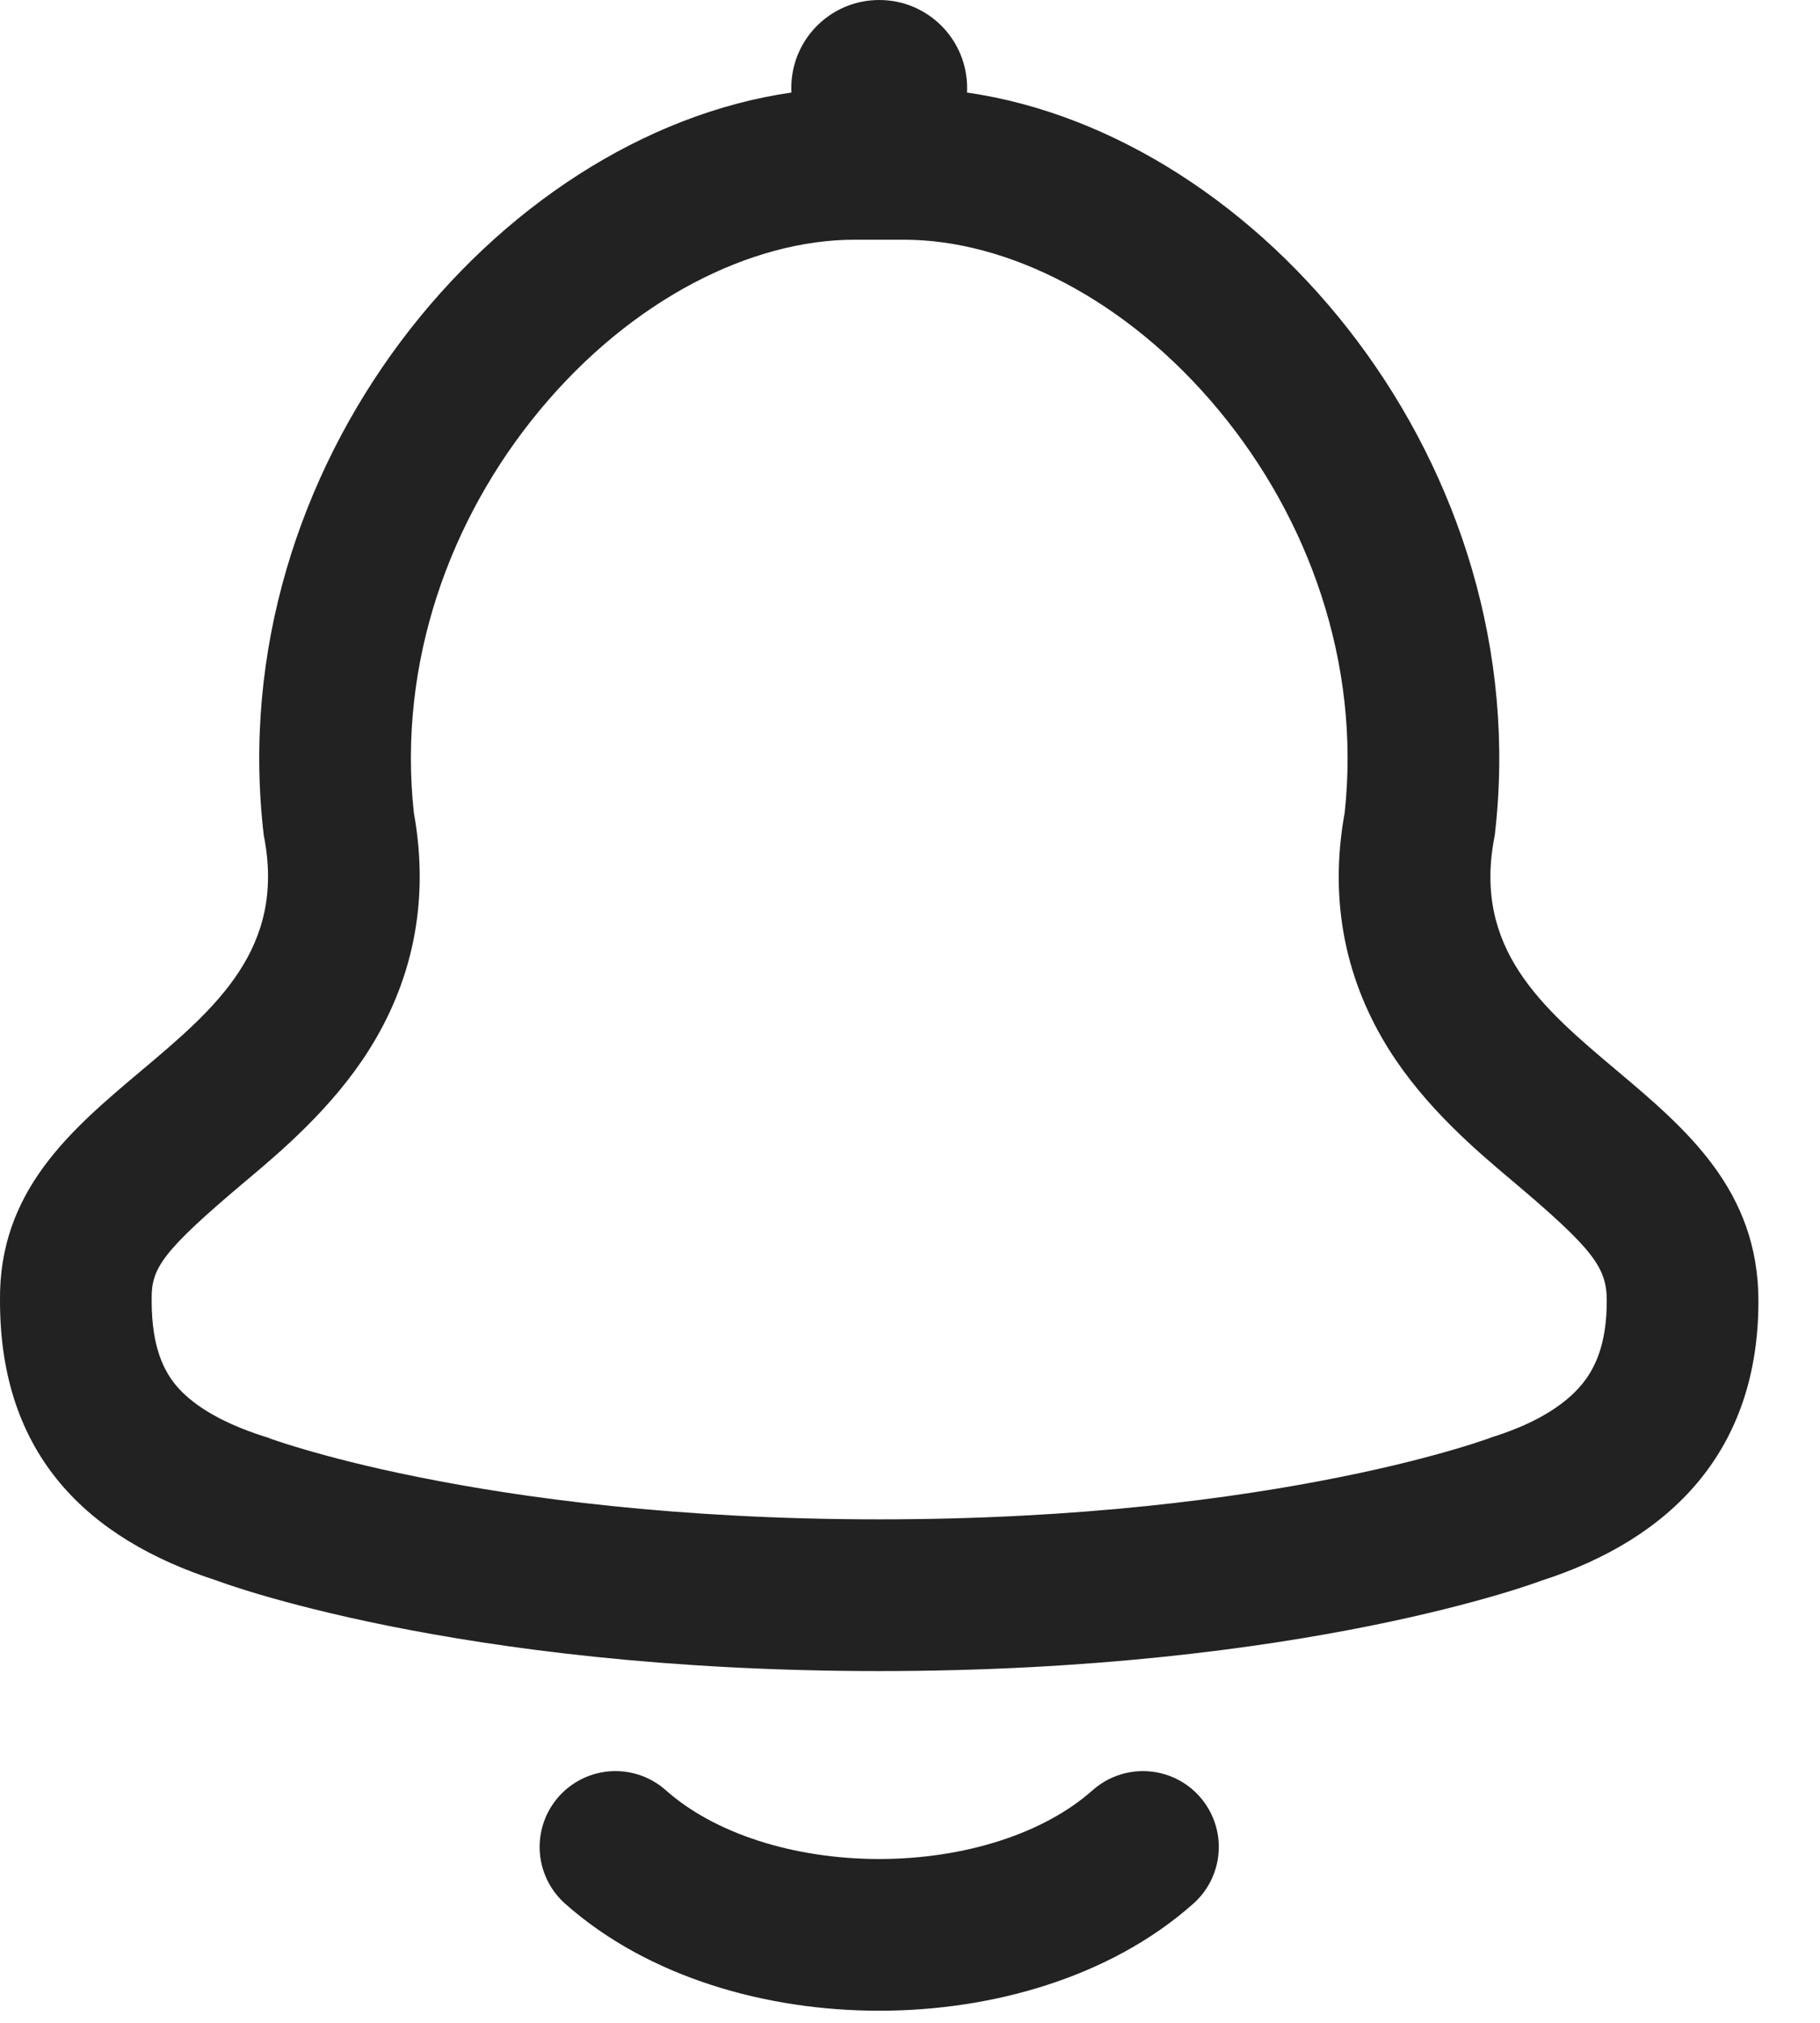 <svg width="18" height="20" viewBox="0 0 18 20" fill="none" xmlns="http://www.w3.org/2000/svg">
<path d="M6.087 18.261C7.391 19.42 10 19.42 11.304 18.261" stroke="#222222" stroke-width="1.5" stroke-linecap="round" stroke-linejoin="round"/>
<path fill-rule="evenodd" clip-rule="evenodd" d="M9.564 0.915C9.565 0.9 9.565 0.885 9.565 0.87C9.565 0.389 9.176 0 8.696 0C8.215 0 7.826 0.389 7.826 0.87C7.826 0.885 7.826 0.9 7.827 0.915C4.916 1.334 2.177 4.608 2.609 8.261C2.832 9.379 2.128 9.971 1.396 10.587C0.704 11.169 -0.014 11.774 0 12.863C0 14.39 0.87 15.217 2.146 15.628C2.146 15.628 4.485 16.522 8.696 16.522C12.907 16.522 15.245 15.628 15.245 15.628C16.522 15.217 17.392 14.348 17.391 12.863C17.391 11.764 16.674 11.16 15.985 10.58C15.256 9.966 14.559 9.379 14.783 8.261C15.214 4.608 12.475 1.334 9.564 0.915ZM3.648 10.383C4.059 9.733 4.258 8.947 4.093 8.036C3.932 6.554 4.449 5.127 5.338 4.056C6.252 2.954 7.435 2.37 8.451 2.37H8.94C9.957 2.37 11.14 2.954 12.054 4.056C12.943 5.127 13.459 6.554 13.299 8.036C13.134 8.942 13.328 9.726 13.737 10.377C14.097 10.95 14.608 11.381 14.938 11.659L14.957 11.675C15.764 12.356 15.891 12.533 15.891 12.863C15.891 13.292 15.774 13.532 15.643 13.69C15.495 13.868 15.233 14.056 14.786 14.2L14.748 14.212L14.715 14.225L14.709 14.227C14.7 14.23 14.682 14.236 14.655 14.245C14.602 14.264 14.513 14.292 14.391 14.328C14.146 14.4 13.764 14.502 13.254 14.604C12.233 14.81 10.695 15.022 8.696 15.022C6.697 15.022 5.159 14.81 4.138 14.604C3.627 14.502 3.246 14.4 3.001 14.328C2.878 14.292 2.79 14.264 2.736 14.245C2.71 14.236 2.692 14.23 2.683 14.227L2.677 14.225L2.644 14.212L2.605 14.2C2.142 14.051 1.884 13.867 1.743 13.7C1.622 13.555 1.5 13.321 1.5 12.863V12.853L1.5 12.843C1.496 12.539 1.604 12.373 2.423 11.683L2.442 11.667C2.774 11.388 3.286 10.956 3.648 10.383Z" fill="#222222"/>
</svg>
